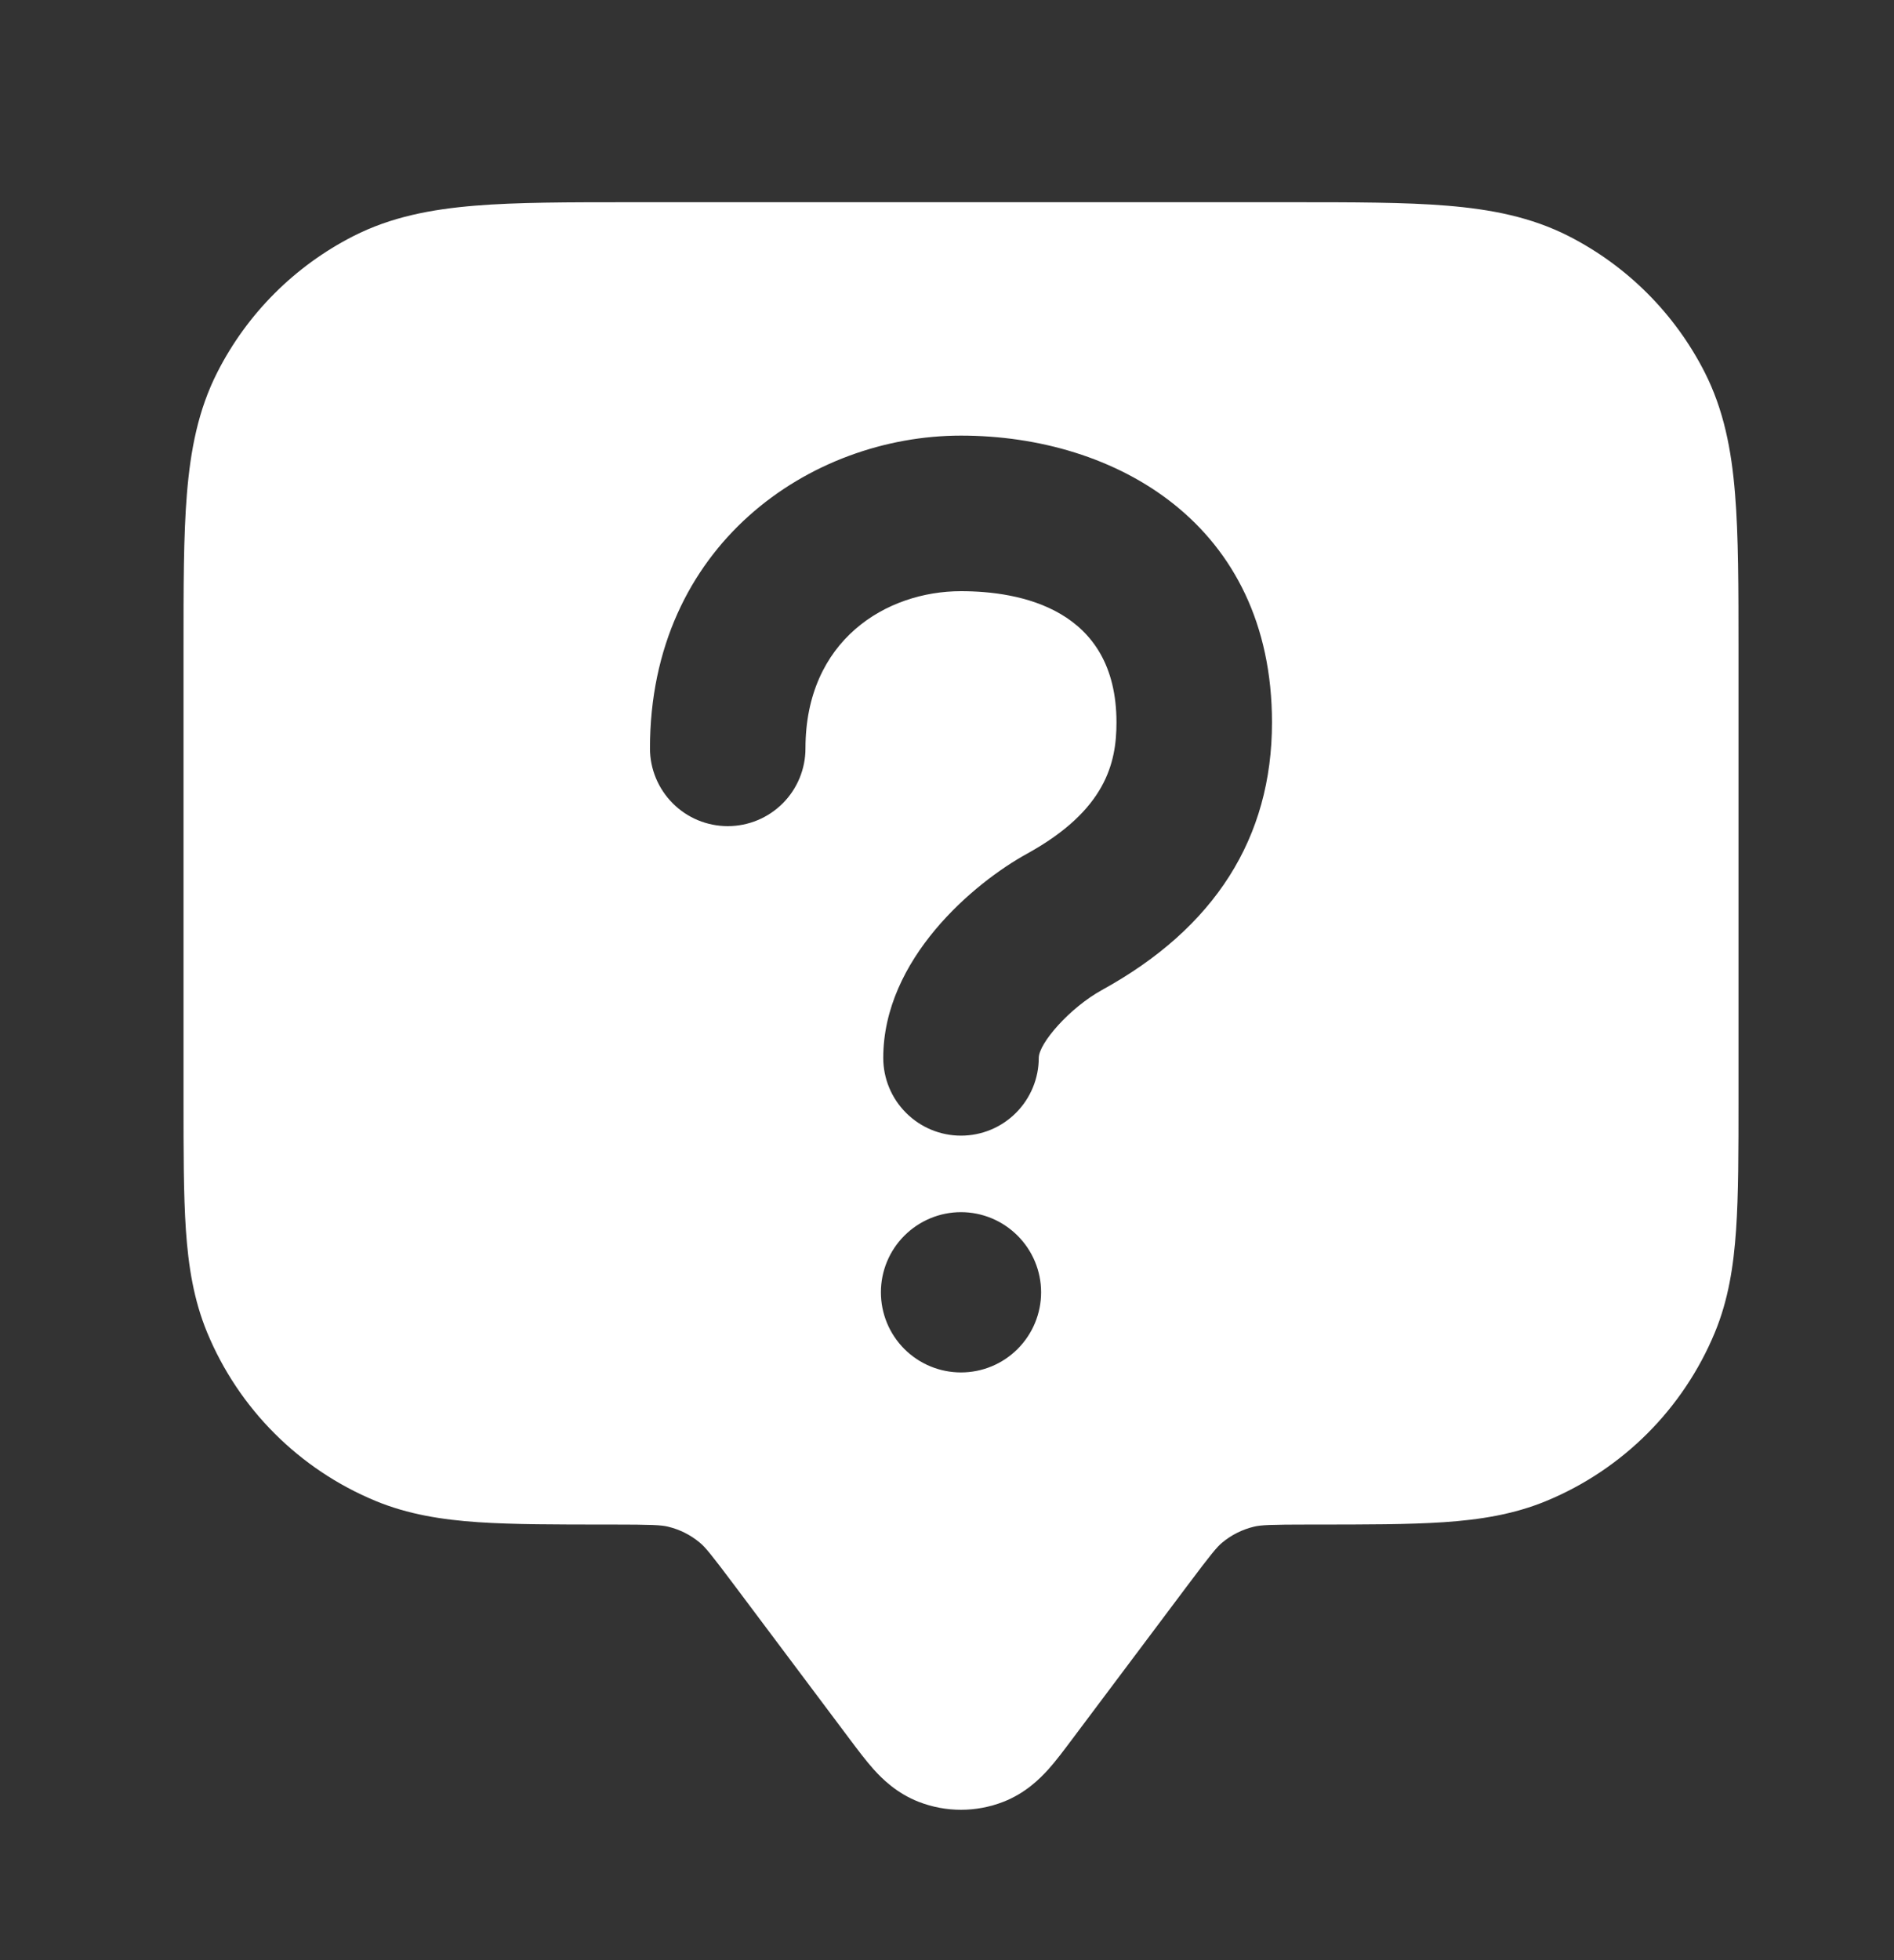 <svg width="29" height="30" viewBox="0 0 29 30" fill="none" xmlns="http://www.w3.org/2000/svg">
  <rect x="0" y="0" width="29" height="30" fill="#333333" stroke="none"/>
  <path fill-rule="evenodd" clip-rule="evenodd" d="M19.764 3.095H9.665H9.665C8.707 3.095 7.916 3.095 7.272 3.148C6.602 3.203 5.987 3.32 5.41 3.614C4.514 4.071 3.785 4.799 3.329 5.695C3.034 6.273 2.917 6.888 2.862 7.557C2.809 8.202 2.81 8.993 2.81 9.951V9.951V16.826V16.827C2.81 17.624 2.81 18.282 2.846 18.821C2.884 19.38 2.966 19.896 3.172 20.394C3.655 21.561 4.582 22.488 5.749 22.971C6.247 23.177 6.763 23.259 7.322 23.297C7.861 23.333 8.519 23.333 9.316 23.333H9.357C9.996 23.333 10.123 23.341 10.226 23.365C10.406 23.408 10.573 23.491 10.715 23.61C10.797 23.678 10.879 23.775 11.262 24.286L13.02 26.63C13.131 26.778 13.257 26.946 13.378 27.081C13.511 27.229 13.733 27.447 14.067 27.577C14.483 27.739 14.945 27.739 15.362 27.577C15.696 27.447 15.917 27.229 16.051 27.081C16.172 26.946 16.297 26.778 16.408 26.63L16.408 26.63L18.167 24.286C18.55 23.775 18.632 23.678 18.713 23.61C18.855 23.491 19.023 23.408 19.203 23.365C19.306 23.341 19.433 23.333 20.071 23.333H20.112C20.91 23.333 21.568 23.333 22.107 23.297C22.665 23.259 23.182 23.177 23.679 22.971C24.846 22.488 25.773 21.561 26.257 20.394C26.463 19.896 26.544 19.38 26.582 18.821C26.619 18.282 26.619 17.624 26.619 16.827V9.951C26.619 8.993 26.619 8.202 26.566 7.557C26.512 6.888 26.394 6.273 26.1 5.695C25.643 4.799 24.915 4.071 24.019 3.614C23.441 3.32 22.826 3.203 22.157 3.148C21.513 3.095 20.722 3.095 19.764 3.095H19.764ZM19.476 11.057C19.476 8.024 17.084 6.667 14.714 6.667C12.406 6.667 9.952 8.344 9.952 11.454C9.952 11.769 10.078 12.072 10.301 12.295C10.524 12.519 10.827 12.644 11.143 12.644C11.459 12.644 11.761 12.519 11.985 12.295C12.208 12.072 12.333 11.769 12.333 11.454C12.333 9.8 13.568 9.048 14.714 9.048C15.604 9.048 17.095 9.308 17.095 11.057C17.095 11.676 16.932 12.4 15.729 13.064C14.909 13.514 13.524 14.68 13.524 16.191C13.524 16.506 13.649 16.809 13.873 17.032C14.096 17.256 14.399 17.381 14.714 17.381C15.03 17.381 15.333 17.256 15.556 17.032C15.779 16.809 15.905 16.506 15.905 16.191C15.905 15.969 16.376 15.425 16.876 15.15C18.601 14.201 19.476 12.823 19.476 11.057ZM13.847 20.646C14.077 20.876 14.389 21.005 14.714 21.005C15.04 21.005 15.351 20.876 15.581 20.646C15.811 20.416 15.941 20.104 15.941 19.779C15.941 19.453 15.811 19.142 15.581 18.912C15.351 18.682 15.04 18.552 14.714 18.552C14.389 18.552 14.077 18.682 13.847 18.912C13.617 19.142 13.488 19.453 13.488 19.779C13.488 20.104 13.617 20.416 13.847 20.646Z" fill="white"/>
  </svg>
  